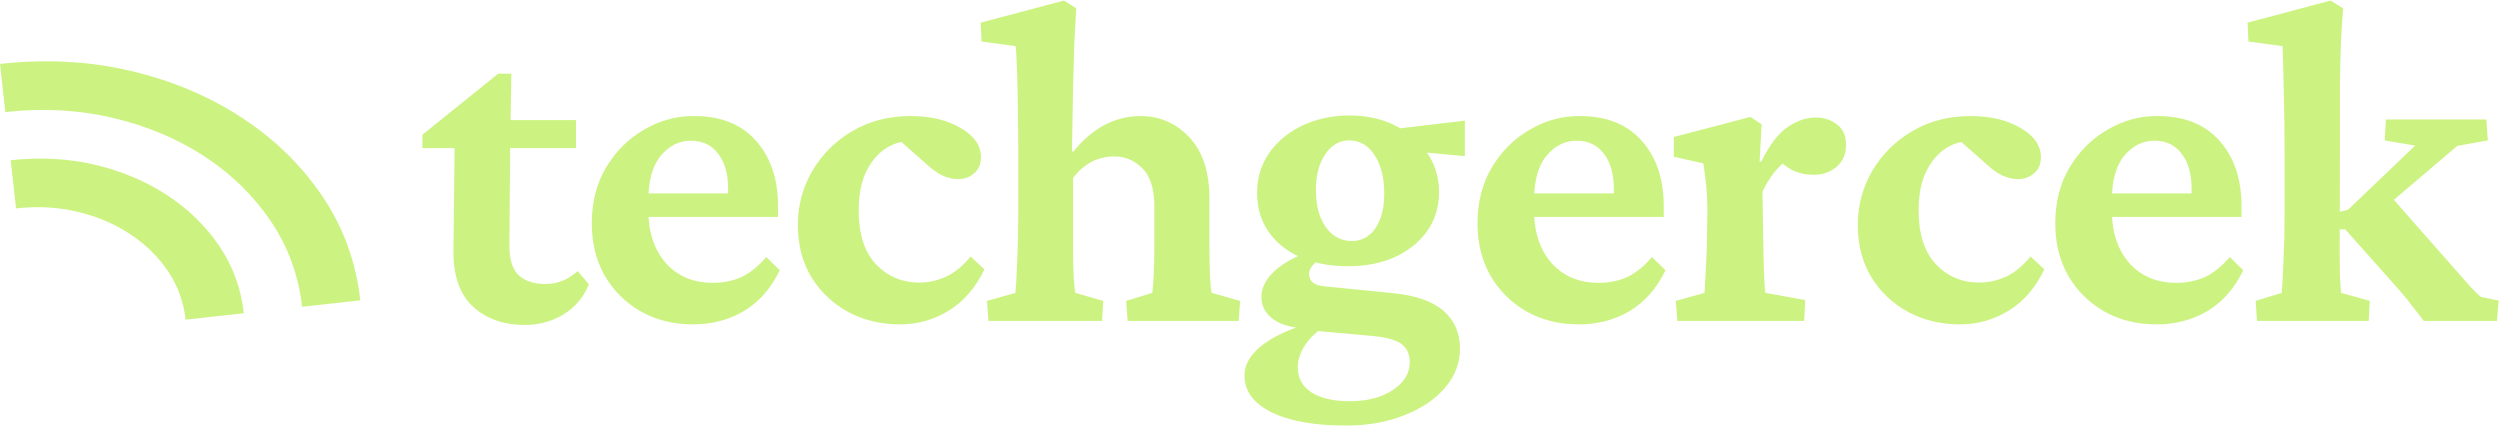 <svg width="510" height="87" viewBox="0 0 510 87" fill="none" xmlns="http://www.w3.org/2000/svg">
    <path d="M120.135 57.991C119.081 60.602 117.363 62.649 114.983 64.13C112.601 65.572 109.947 66.293 107.02 66.293C102.766 66.293 99.273 65.065 96.54 62.61C93.846 60.154 92.5 56.413 92.5 51.385L92.734 30.223H86.177V27.476L101.634 15.024H104.327L104.093 27.826L103.917 50.216C103.917 52.983 104.561 54.971 105.849 56.179C107.137 57.348 108.952 57.933 111.294 57.933C113.714 57.933 115.9 57.056 117.852 55.302L120.135 57.991ZM99.76 30.223V24.494H117.5V30.223H99.76ZM141.39 66.176C137.409 66.176 133.857 65.299 130.734 63.545C127.612 61.752 125.152 59.316 123.357 56.238C121.601 53.12 120.722 49.573 120.722 45.598C120.722 41.233 121.698 37.414 123.65 34.14C125.641 30.827 128.236 28.255 131.437 26.423C134.638 24.553 138.033 23.637 141.624 23.676C147.05 23.676 151.245 25.352 154.212 28.703C157.218 32.055 158.72 36.517 158.72 42.09V44.253H130.793V39.46H149.997L148.533 41.564V38.583C148.533 35.465 147.85 33.049 146.484 31.334C145.157 29.58 143.303 28.703 140.922 28.703C138.541 28.703 136.491 29.736 134.774 31.802C133.096 33.828 132.256 36.907 132.256 41.038V42.85C132.256 47.332 133.447 50.937 135.828 53.665C138.248 56.355 141.448 57.699 145.43 57.699C147.537 57.699 149.469 57.309 151.226 56.53C152.982 55.711 154.68 54.347 156.32 52.438L159.071 55.127C157.315 58.79 154.895 61.557 151.811 63.428C148.728 65.26 145.254 66.176 141.39 66.176ZM183.606 66.176C179.741 66.176 176.228 65.338 173.067 63.662C169.905 61.947 167.387 59.57 165.514 56.53C163.68 53.49 162.762 49.944 162.762 45.89C162.762 41.915 163.738 38.252 165.689 34.9C167.681 31.509 170.393 28.801 173.828 26.774C177.302 24.708 181.283 23.676 185.771 23.676C189.87 23.676 193.285 24.494 196.017 26.131C198.75 27.729 200.116 29.697 200.116 32.035C200.116 33.477 199.647 34.588 198.711 35.367C197.813 36.147 196.72 36.537 195.432 36.537C193.364 36.537 191.314 35.601 189.284 33.731L182.727 27.943L187.294 28.995C185.303 28.567 183.371 28.84 181.498 29.814C179.663 30.749 178.141 32.328 176.931 34.549C175.76 36.732 175.175 39.518 175.175 42.909C175.175 47.742 176.345 51.405 178.687 53.899C181.068 56.393 184.015 57.641 187.528 57.641C189.402 57.641 191.197 57.251 192.914 56.471C194.671 55.692 196.368 54.308 198.008 52.321L200.819 54.952C199.023 58.693 196.603 61.499 193.559 63.37C190.514 65.24 187.196 66.176 183.606 66.176ZM201.64 65.474L201.348 61.382L207.144 59.745C207.261 58.732 207.378 56.647 207.495 53.49C207.652 50.294 207.729 46.943 207.729 43.435V31.626C207.729 28.742 207.71 25.839 207.671 22.916C207.632 19.993 207.573 17.343 207.495 14.965C207.417 12.549 207.32 10.698 207.202 9.412L200.235 8.476L200.06 4.618L217.039 0.117L219.556 1.695C219.4 4.228 219.263 6.742 219.146 9.236C219.068 11.73 218.99 14.673 218.912 18.064C218.834 21.415 218.756 25.683 218.678 30.866L218.971 30.925C222.874 26.092 227.46 23.676 232.73 23.676C236.594 23.676 239.892 25.118 242.624 28.002C245.356 30.886 246.723 35.056 246.723 40.512V50.216C246.723 52.36 246.761 54.367 246.839 56.238C246.918 58.069 247.034 59.239 247.19 59.745L252.986 61.382L252.694 65.474H230.036L229.743 61.382L235.071 59.745C235.188 58.927 235.286 57.641 235.364 55.887C235.442 54.133 235.481 52.321 235.481 50.45V42.149C235.481 38.524 234.662 35.913 233.022 34.315C231.422 32.717 229.529 31.918 227.343 31.918C223.947 31.918 221.137 33.38 218.912 36.303V50.099C218.912 52.516 218.951 54.62 219.029 56.413C219.146 58.167 219.263 59.278 219.38 59.745L225.06 61.382L224.825 65.474H201.64ZM274.593 86.812C268.075 86.812 262.981 85.896 259.313 84.064C255.683 82.233 253.867 79.738 253.867 76.581C253.867 74.516 254.921 72.587 257.029 70.794C259.176 69.001 262.162 67.501 265.987 66.293L269.909 66.76C268.348 67.852 267.099 69.099 266.162 70.502C265.226 71.944 264.757 73.425 264.757 74.945C264.757 77.127 265.675 78.822 267.509 80.031C269.382 81.239 272.017 81.843 275.413 81.843C278.926 81.843 281.833 81.082 284.136 79.563C286.439 78.043 287.591 76.153 287.591 73.892C287.591 72.216 286.986 70.95 285.776 70.092C284.566 69.274 282.556 68.748 279.745 68.514L268.036 67.462L267.099 66.994C264.055 66.994 261.654 66.409 259.898 65.24C258.181 64.032 257.321 62.473 257.321 60.563C257.321 58.654 258.278 56.842 260.19 55.127C262.142 53.412 264.796 52.029 268.153 50.976L269.558 52.555C267.88 53.763 267.04 54.854 267.04 55.828C267.04 57.348 268.055 58.206 270.085 58.401L284.254 59.804C288.859 60.271 292.275 61.479 294.499 63.428C296.724 65.377 297.837 67.949 297.837 71.145C297.837 74.068 296.822 76.718 294.792 79.095C292.762 81.473 289.991 83.343 286.479 84.707C283.004 86.11 279.043 86.812 274.593 86.812ZM275.003 54.308C269.422 54.308 264.933 52.944 261.537 50.216C258.142 47.449 256.444 43.825 256.444 39.343C256.444 36.303 257.263 33.594 258.903 31.217C260.58 28.84 262.844 26.969 265.694 25.605C268.582 24.241 271.803 23.559 275.354 23.559C278.867 23.559 281.99 24.26 284.722 25.663C287.455 27.027 289.601 28.879 291.162 31.217C292.762 33.555 293.563 36.206 293.563 39.167C293.563 43.61 291.826 47.254 288.352 50.099C284.878 52.905 280.429 54.308 275.003 54.308ZM275.765 49.164C277.755 49.164 279.355 48.307 280.565 46.592C281.775 44.838 282.38 42.461 282.38 39.46C282.38 36.225 281.717 33.614 280.39 31.626C279.101 29.639 277.384 28.645 275.237 28.645C273.247 28.645 271.607 29.6 270.319 31.509C269.071 33.38 268.445 35.796 268.445 38.758C268.445 41.876 269.109 44.39 270.437 46.3C271.803 48.209 273.578 49.164 275.765 49.164ZM298.832 31.86L286.42 30.691L283.551 26.423L298.832 24.611V31.86ZM322.078 66.176C318.097 66.176 314.545 65.299 311.422 63.545C308.3 61.752 305.841 59.316 304.045 56.238C302.289 53.12 301.411 49.573 301.411 45.598C301.411 41.233 302.386 37.414 304.338 34.14C306.329 30.827 308.924 28.255 312.125 26.423C315.326 24.553 318.721 23.637 322.312 23.676C327.737 23.676 331.933 25.352 334.9 28.703C337.905 32.055 339.408 36.517 339.408 42.09V44.253H311.481V39.46H330.685L329.221 41.564V38.583C329.221 35.465 328.538 33.049 327.171 31.334C325.844 29.58 323.991 28.703 321.609 28.703C319.229 28.703 317.179 29.736 315.462 31.802C313.784 33.828 312.944 36.907 312.944 41.038V42.85C312.944 47.332 314.135 50.937 316.516 53.665C318.935 56.355 322.136 57.699 326.118 57.699C328.226 57.699 330.158 57.309 331.914 56.53C333.67 55.711 335.368 54.347 337.008 52.438L339.759 55.127C338.003 58.79 335.583 61.557 332.499 63.428C329.416 65.26 325.942 66.176 322.078 66.176ZM342.162 65.474L341.869 61.382L347.724 59.745C347.763 59.355 347.822 58.284 347.9 56.53C348.017 54.737 348.114 52.652 348.193 50.275L348.31 43.143C348.31 41.272 348.232 39.557 348.076 37.998C347.919 36.439 347.724 34.88 347.49 33.322L341.459 31.977V27.943L357.092 23.851L359.375 25.371L358.966 32.971L359.258 33.029C361.014 29.522 362.83 27.144 364.703 25.897C366.616 24.611 368.528 23.968 370.441 23.968C372.08 23.968 373.505 24.436 374.715 25.371C375.964 26.267 376.588 27.651 376.588 29.522C376.588 31.47 375.924 32.99 374.597 34.081C373.31 35.134 371.768 35.66 369.972 35.66C368.528 35.66 367.221 35.407 366.05 34.9C364.879 34.393 363.63 33.458 362.302 32.094L364.879 32.445C362.81 33.809 361.034 36.011 359.551 39.05L359.668 46.65C359.707 49.924 359.766 52.769 359.843 55.185C359.922 57.563 360.019 59.083 360.136 59.745L368.274 61.207L368.04 65.474H342.162ZM399.834 66.176C395.97 66.176 392.457 65.338 389.296 63.662C386.134 61.947 383.616 59.57 381.743 56.53C379.908 53.49 378.991 49.944 378.991 45.89C378.991 41.915 379.967 38.252 381.918 34.9C383.909 31.509 386.622 28.801 390.057 26.774C393.531 24.708 397.511 23.676 402.001 23.676C406.098 23.676 409.514 24.494 412.246 26.131C414.979 27.729 416.345 29.697 416.345 32.035C416.345 33.477 415.876 34.588 414.939 35.367C414.042 36.147 412.949 36.537 411.66 36.537C409.592 36.537 407.543 35.601 405.513 33.731L398.956 27.943L403.523 28.995C401.532 28.567 399.6 28.84 397.726 29.814C395.892 30.749 394.37 32.328 393.16 34.549C391.989 36.732 391.403 39.518 391.403 42.909C391.403 47.742 392.575 51.405 394.916 53.899C397.297 56.393 400.244 57.641 403.757 57.641C405.631 57.641 407.426 57.251 409.143 56.471C410.899 55.692 412.597 54.308 414.237 52.321L417.047 54.952C415.252 58.693 412.831 61.499 409.787 63.37C406.743 65.24 403.425 66.176 399.834 66.176ZM439.941 66.176C435.96 66.176 432.409 65.299 429.286 63.545C426.163 61.752 423.705 59.316 421.909 56.238C420.153 53.12 419.274 49.573 419.274 45.598C419.274 41.233 420.25 37.414 422.202 34.14C424.192 30.827 426.788 28.255 429.988 26.423C433.189 24.553 436.585 23.637 440.176 23.676C445.601 23.676 449.798 25.352 452.763 28.703C455.769 32.055 457.272 36.517 457.272 42.09V44.253H429.345V39.46H448.548L447.085 41.564V38.583C447.085 35.465 446.401 33.049 445.035 31.334C443.708 29.58 441.854 28.703 439.473 28.703C437.092 28.703 435.043 29.736 433.326 31.802C431.647 33.828 430.809 36.907 430.809 41.038V42.85C430.809 47.332 431.999 50.937 434.379 53.665C436.8 56.355 440.001 57.699 443.981 57.699C446.089 57.699 448.021 57.309 449.778 56.53C451.534 55.711 453.232 54.347 454.871 52.438L457.624 55.127C455.867 58.79 453.447 61.557 450.364 63.428C447.28 65.26 443.806 66.176 439.941 66.176ZM460.436 65.474L460.143 61.382L465.471 59.745C465.588 58.576 465.705 56.432 465.822 53.315C465.979 50.197 466.056 47.059 466.056 43.903V31.568C466.056 27.086 465.998 22.74 465.881 18.531C465.803 14.322 465.724 11.282 465.647 9.412L458.679 8.476L458.504 4.618L475.424 0.117L478 1.695C477.805 4.15 477.649 6.586 477.532 9.002C477.454 11.38 477.395 14.147 477.356 17.304C477.356 20.46 477.356 24.397 477.356 29.112L477.298 50.625C477.298 52.769 477.317 54.698 477.356 56.413C477.434 58.128 477.512 59.239 477.59 59.745L483.445 61.382L483.211 65.474H460.436ZM509.382 65.474H494.452C493.476 64.188 492.618 63.077 491.876 62.142C491.134 61.168 490.373 60.232 489.593 59.336L478.41 46.767H476.01L476.127 43.493L478.996 42.792L492.696 29.697L486.49 28.645L486.724 24.377H507.216L507.508 28.645L501.302 29.756L485.611 43.084L486.782 38.992L500.892 55.01C502.024 56.296 503.039 57.446 503.937 58.459C504.834 59.433 505.556 60.135 506.103 60.563L509.733 61.324L509.382 65.474Z" fill="#CCF381"/>
    <path d="M34.252 55.289C36.251 58.245 37.453 61.552 37.859 65.209L49.739 63.895C49.181 58.873 47.523 54.318 44.765 50.23C42.006 46.142 38.465 42.68 34.142 39.843C29.818 37.006 24.929 34.936 19.473 33.633C14.017 32.331 8.253 32.015 2.181 32.687L3.272 42.513C7.694 42.023 11.878 42.251 15.824 43.196C19.77 44.141 23.329 45.654 26.499 47.734C29.67 49.815 32.254 52.333 34.252 55.289Z" fill="#CCF381"/>
    <path d="M61.618 62.581C60.909 56.194 58.795 50.391 55.277 45.172C51.758 39.952 47.26 35.546 41.784 31.952C36.307 28.359 30.087 25.732 23.121 24.071C16.156 22.41 8.812 22.007 1.09 22.862L0 13.036C9.372 11.999 18.277 12.478 26.716 14.473C35.155 16.468 42.725 19.664 49.426 24.061C56.127 28.459 61.6 33.821 65.843 40.148C70.086 46.475 72.638 53.515 73.498 61.266L61.618 62.581Z" fill="#CCF381"/>
    </svg>
